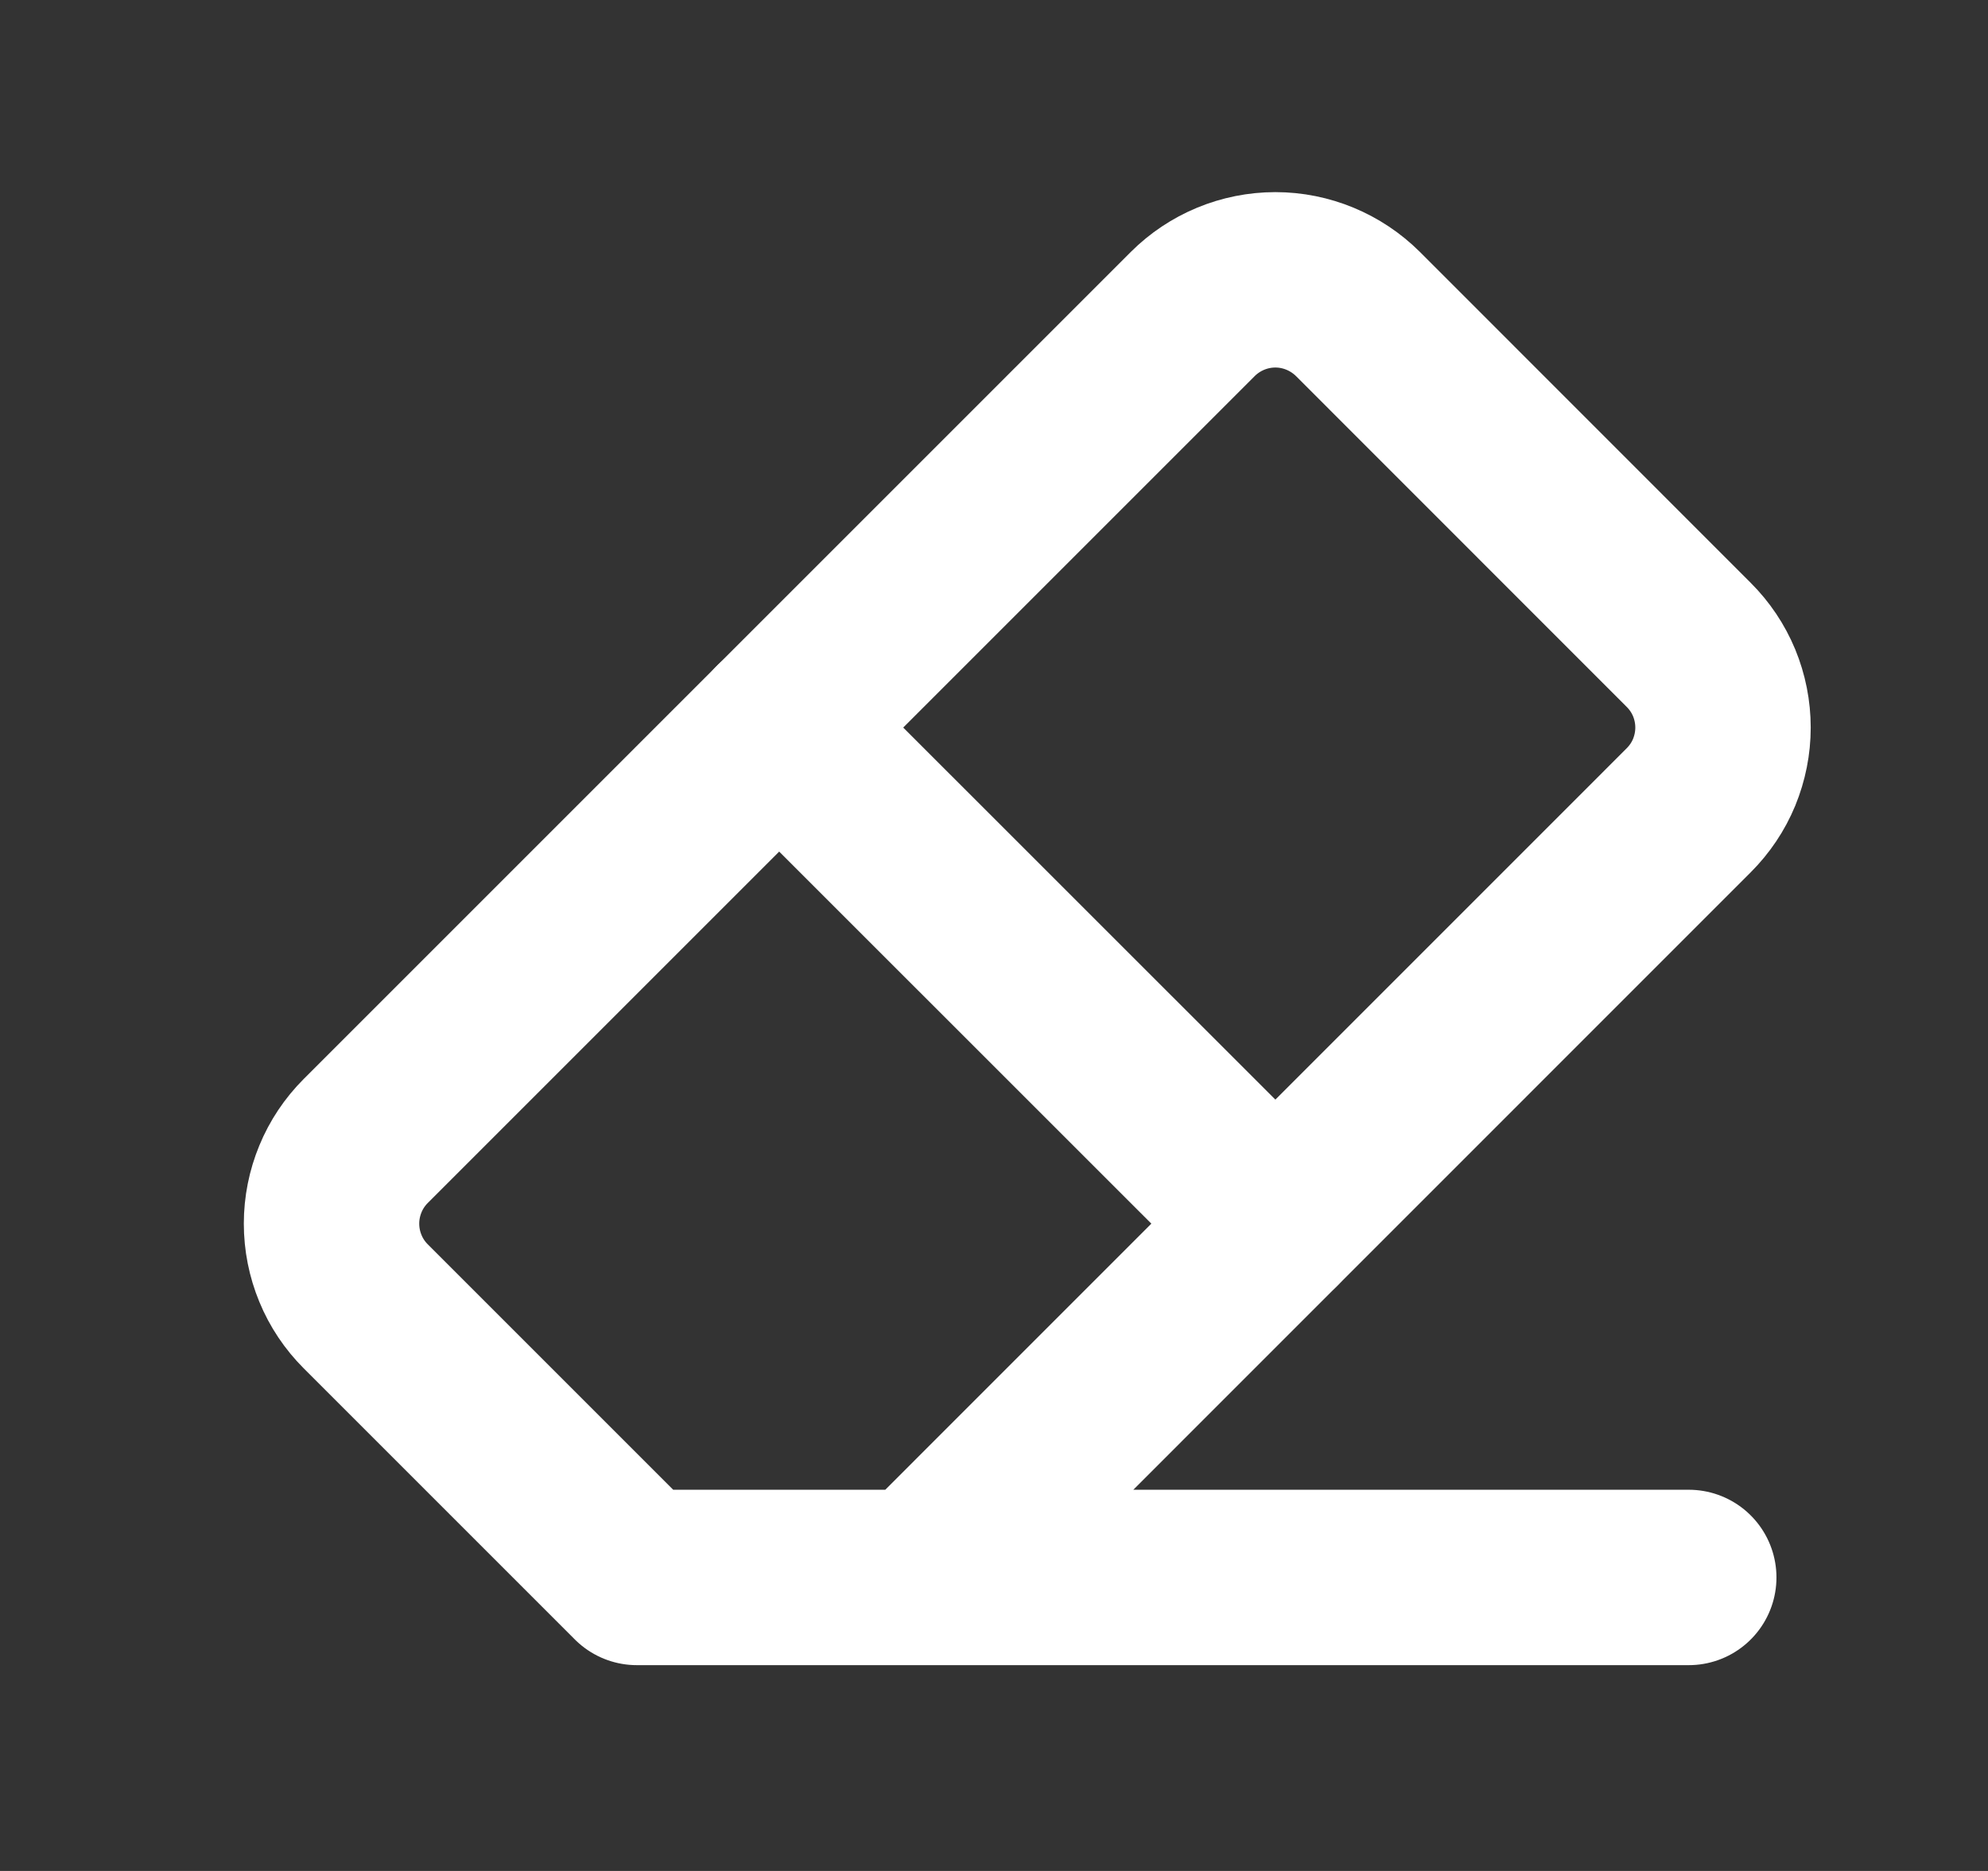 <svg width="17" height="16" viewBox="0 0 17 16" fill="none" xmlns="http://www.w3.org/2000/svg">
<rect x="0" y="0" width="17" height="16" fill="#333333" stroke="none"/>
<path d="M6.663 6.222L10.906 10.464" stroke="#FFFFFF" stroke-width="1.5" stroke-linecap="round" stroke-linejoin="round"/>
<path d="M14.441 13.49H5.446L3.128 11.172C3.035 11.079 2.961 10.969 2.911 10.847C2.861 10.726 2.835 10.596 2.835 10.464C2.835 10.333 2.861 10.203 2.911 10.082C2.961 9.96 3.035 9.85 3.128 9.757L10.199 2.686C10.386 2.499 10.641 2.393 10.906 2.393C11.171 2.393 11.425 2.499 11.613 2.686L14.441 5.515C14.534 5.608 14.608 5.718 14.658 5.839C14.708 5.96 14.734 6.091 14.734 6.222C14.734 6.353 14.708 6.483 14.658 6.605C14.608 6.726 14.534 6.836 14.441 6.929L7.881 13.49" stroke="#FFFFFF" stroke-width="1.5" stroke-linecap="round" stroke-linejoin="round"/>
</svg>
